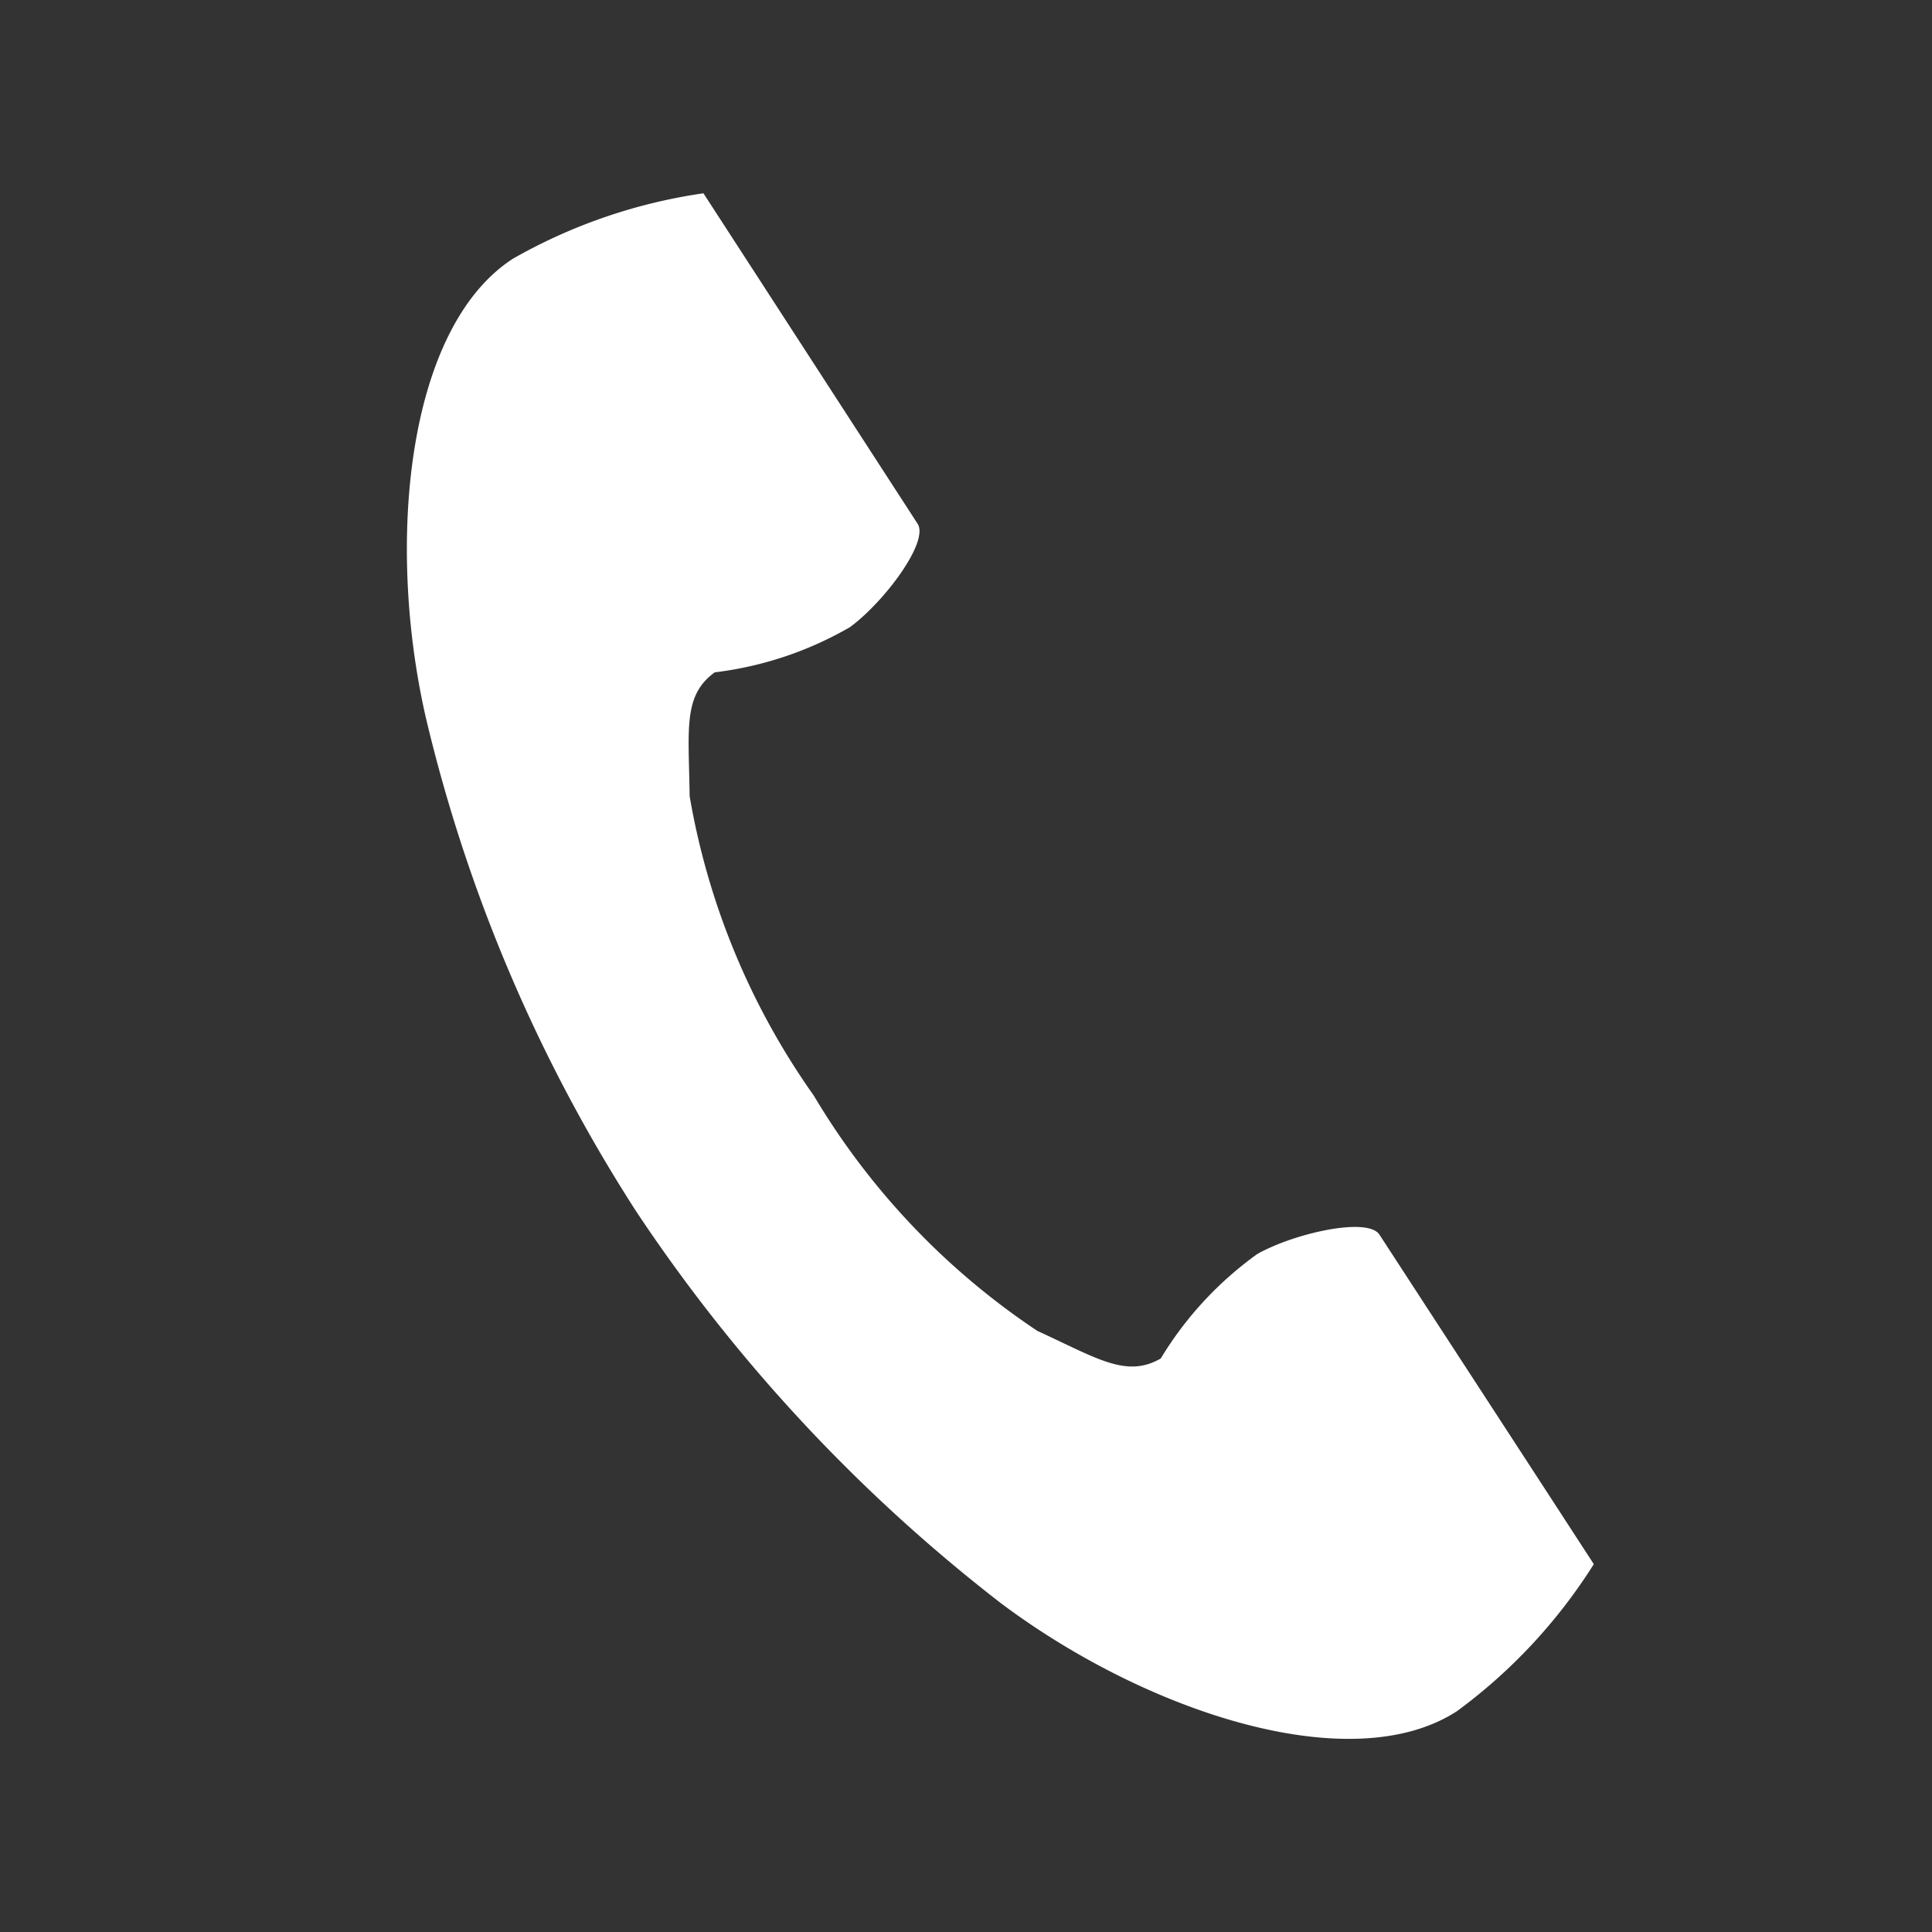 <svg xmlns="http://www.w3.org/2000/svg" xmlns:xlink="http://www.w3.org/1999/xlink" width="20" height="20" viewBox="0 0 20 20">
  <rect x="0" y="0" width="20" height="20" fill="#333333" stroke="none"/>
  <defs>
    <clipPath id="clip-path">
      <rect id="長方形_24095" data-name="長方形 24095" width="20" height="20" transform="translate(347 660)" fill="#fff"/>
    </clipPath>
  </defs>
  <g id="マスクグループ_75" data-name="マスクグループ 75" transform="translate(-347 -660)" clip-path="url(#clip-path)">
    <g id="グループ_2115" data-name="グループ 2115" transform="translate(349.333 662)">
      <g id="電話の受話器のアイコン素材" transform="translate(1.878)">
        <path id="パス_302" data-name="パス 302" d="M60.811.677c-1.1.713-1.318,2.942-.9,4.758a16.391,16.391,0,0,0,2.173,5.1,17.052,17.052,0,0,0,3.778,4.06c1.492,1.12,3.619,1.831,4.72,1.119A5.571,5.571,0,0,0,72,14.191l-.592-.911-1.627-2.5c-.121-.186-.879-.016-1.264.2a3.663,3.663,0,0,0-1,1.082c-.356.205-.655,0-1.278-.286a7.585,7.585,0,0,1-2.314-2.436,7.571,7.571,0,0,1-1.285-3.1c-.008-.685-.073-1.04.26-1.281a3.673,3.673,0,0,0,1.4-.468c.356-.262.821-.884.7-1.07L63.375.913,62.783,0A5.585,5.585,0,0,0,60.811.677Z" transform="translate(-59.712 0.001)" fill="#fff"/>
      </g>
      <rect id="長方形_2366" data-name="長方形 2366" width="16" height="15.954" transform="translate(0 0.046)" fill="none"/>
    </g>
  </g>
</svg>
